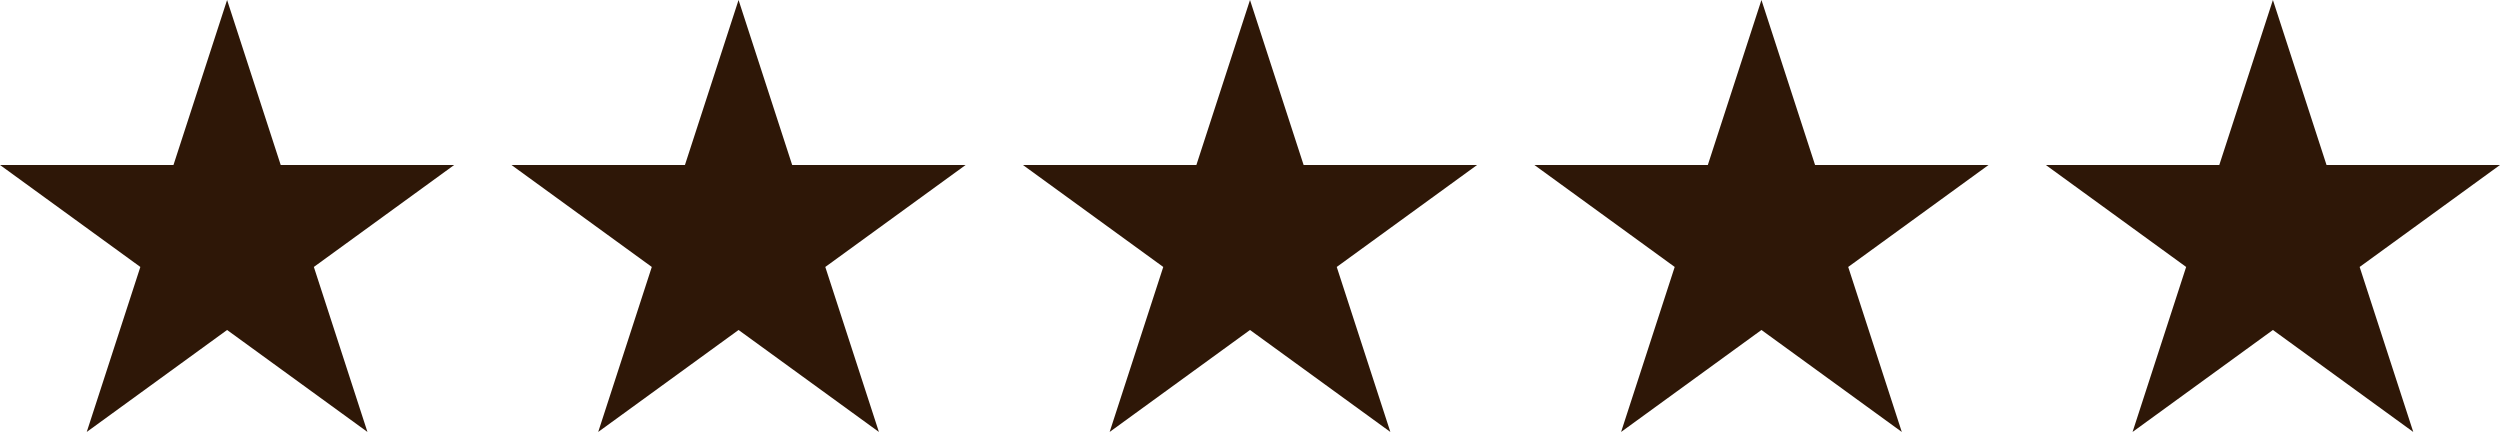<?xml version="1.0" encoding="UTF-8" standalone="no"?><svg xmlns="http://www.w3.org/2000/svg" xmlns:xlink="http://www.w3.org/1999/xlink" fill="#000000" height="86.4" preserveAspectRatio="xMidYMid meet" version="1" viewBox="0.0 0.0 500.0 86.4" width="500" zoomAndPan="magnify"><defs><clipPath id="a"><path d="M 102 0 L 194 0 L 194 86.391 L 102 86.391 Z M 102 0"/></clipPath><clipPath id="b"><path d="M 204 0 L 296 0 L 296 86.391 L 204 86.391 Z M 204 0"/></clipPath><clipPath id="c"><path d="M 306 0 L 398 0 L 398 86.391 L 306 86.391 Z M 306 0"/></clipPath><clipPath id="d"><path d="M 409 0 L 500 0 L 500 86.391 L 409 86.391 Z M 409 0"/></clipPath><clipPath id="e"><path d="M 0 0 L 91 0 L 91 86.391 L 0 86.391 Z M 0 0"/></clipPath></defs><g><g clip-path="url(#a)" id="change1_2"><path d="M 158.434 32.996 L 147.711 0 L 136.988 32.996 L 102.289 32.996 L 130.359 53.391 L 119.641 86.391 L 147.711 65.996 L 175.781 86.391 L 165.059 53.391 L 193.129 32.996 L 158.434 32.996" fill="#2e1707"/></g><g clip-path="url(#b)" id="change1_3"><path d="M 260.723 32.996 L 250 0 L 239.277 32.996 L 204.582 32.996 L 232.652 53.391 L 221.93 86.391 L 250 65.996 L 278.07 86.391 L 267.348 53.391 L 295.418 32.996 L 260.723 32.996" fill="#2e1707"/></g><g clip-path="url(#c)" id="change1_1"><path d="M 363.012 32.996 L 352.289 0 L 341.566 32.996 L 306.871 32.996 L 334.941 53.391 L 324.219 86.391 L 352.289 65.996 L 380.359 86.391 L 369.641 53.391 L 397.711 32.996 L 363.012 32.996" fill="#2e1707"/></g><g clip-path="url(#d)" id="change1_4"><path d="M 500 32.996 L 465.305 32.996 L 454.582 0 L 443.859 32.996 L 409.16 32.996 L 437.23 53.391 L 426.512 86.391 L 454.582 65.996 L 482.652 86.391 L 471.93 53.391 L 500 32.996" fill="#2e1707"/></g><g clip-path="url(#e)" id="change1_5"><path d="M 56.141 32.996 L 45.418 0 L 34.695 32.996 L 0 32.996 L 28.07 53.391 L 17.348 86.391 L 45.418 65.996 L 73.488 86.391 L 62.77 53.391 L 90.84 32.996 L 56.141 32.996" fill="#2e1707"/></g></g></svg>